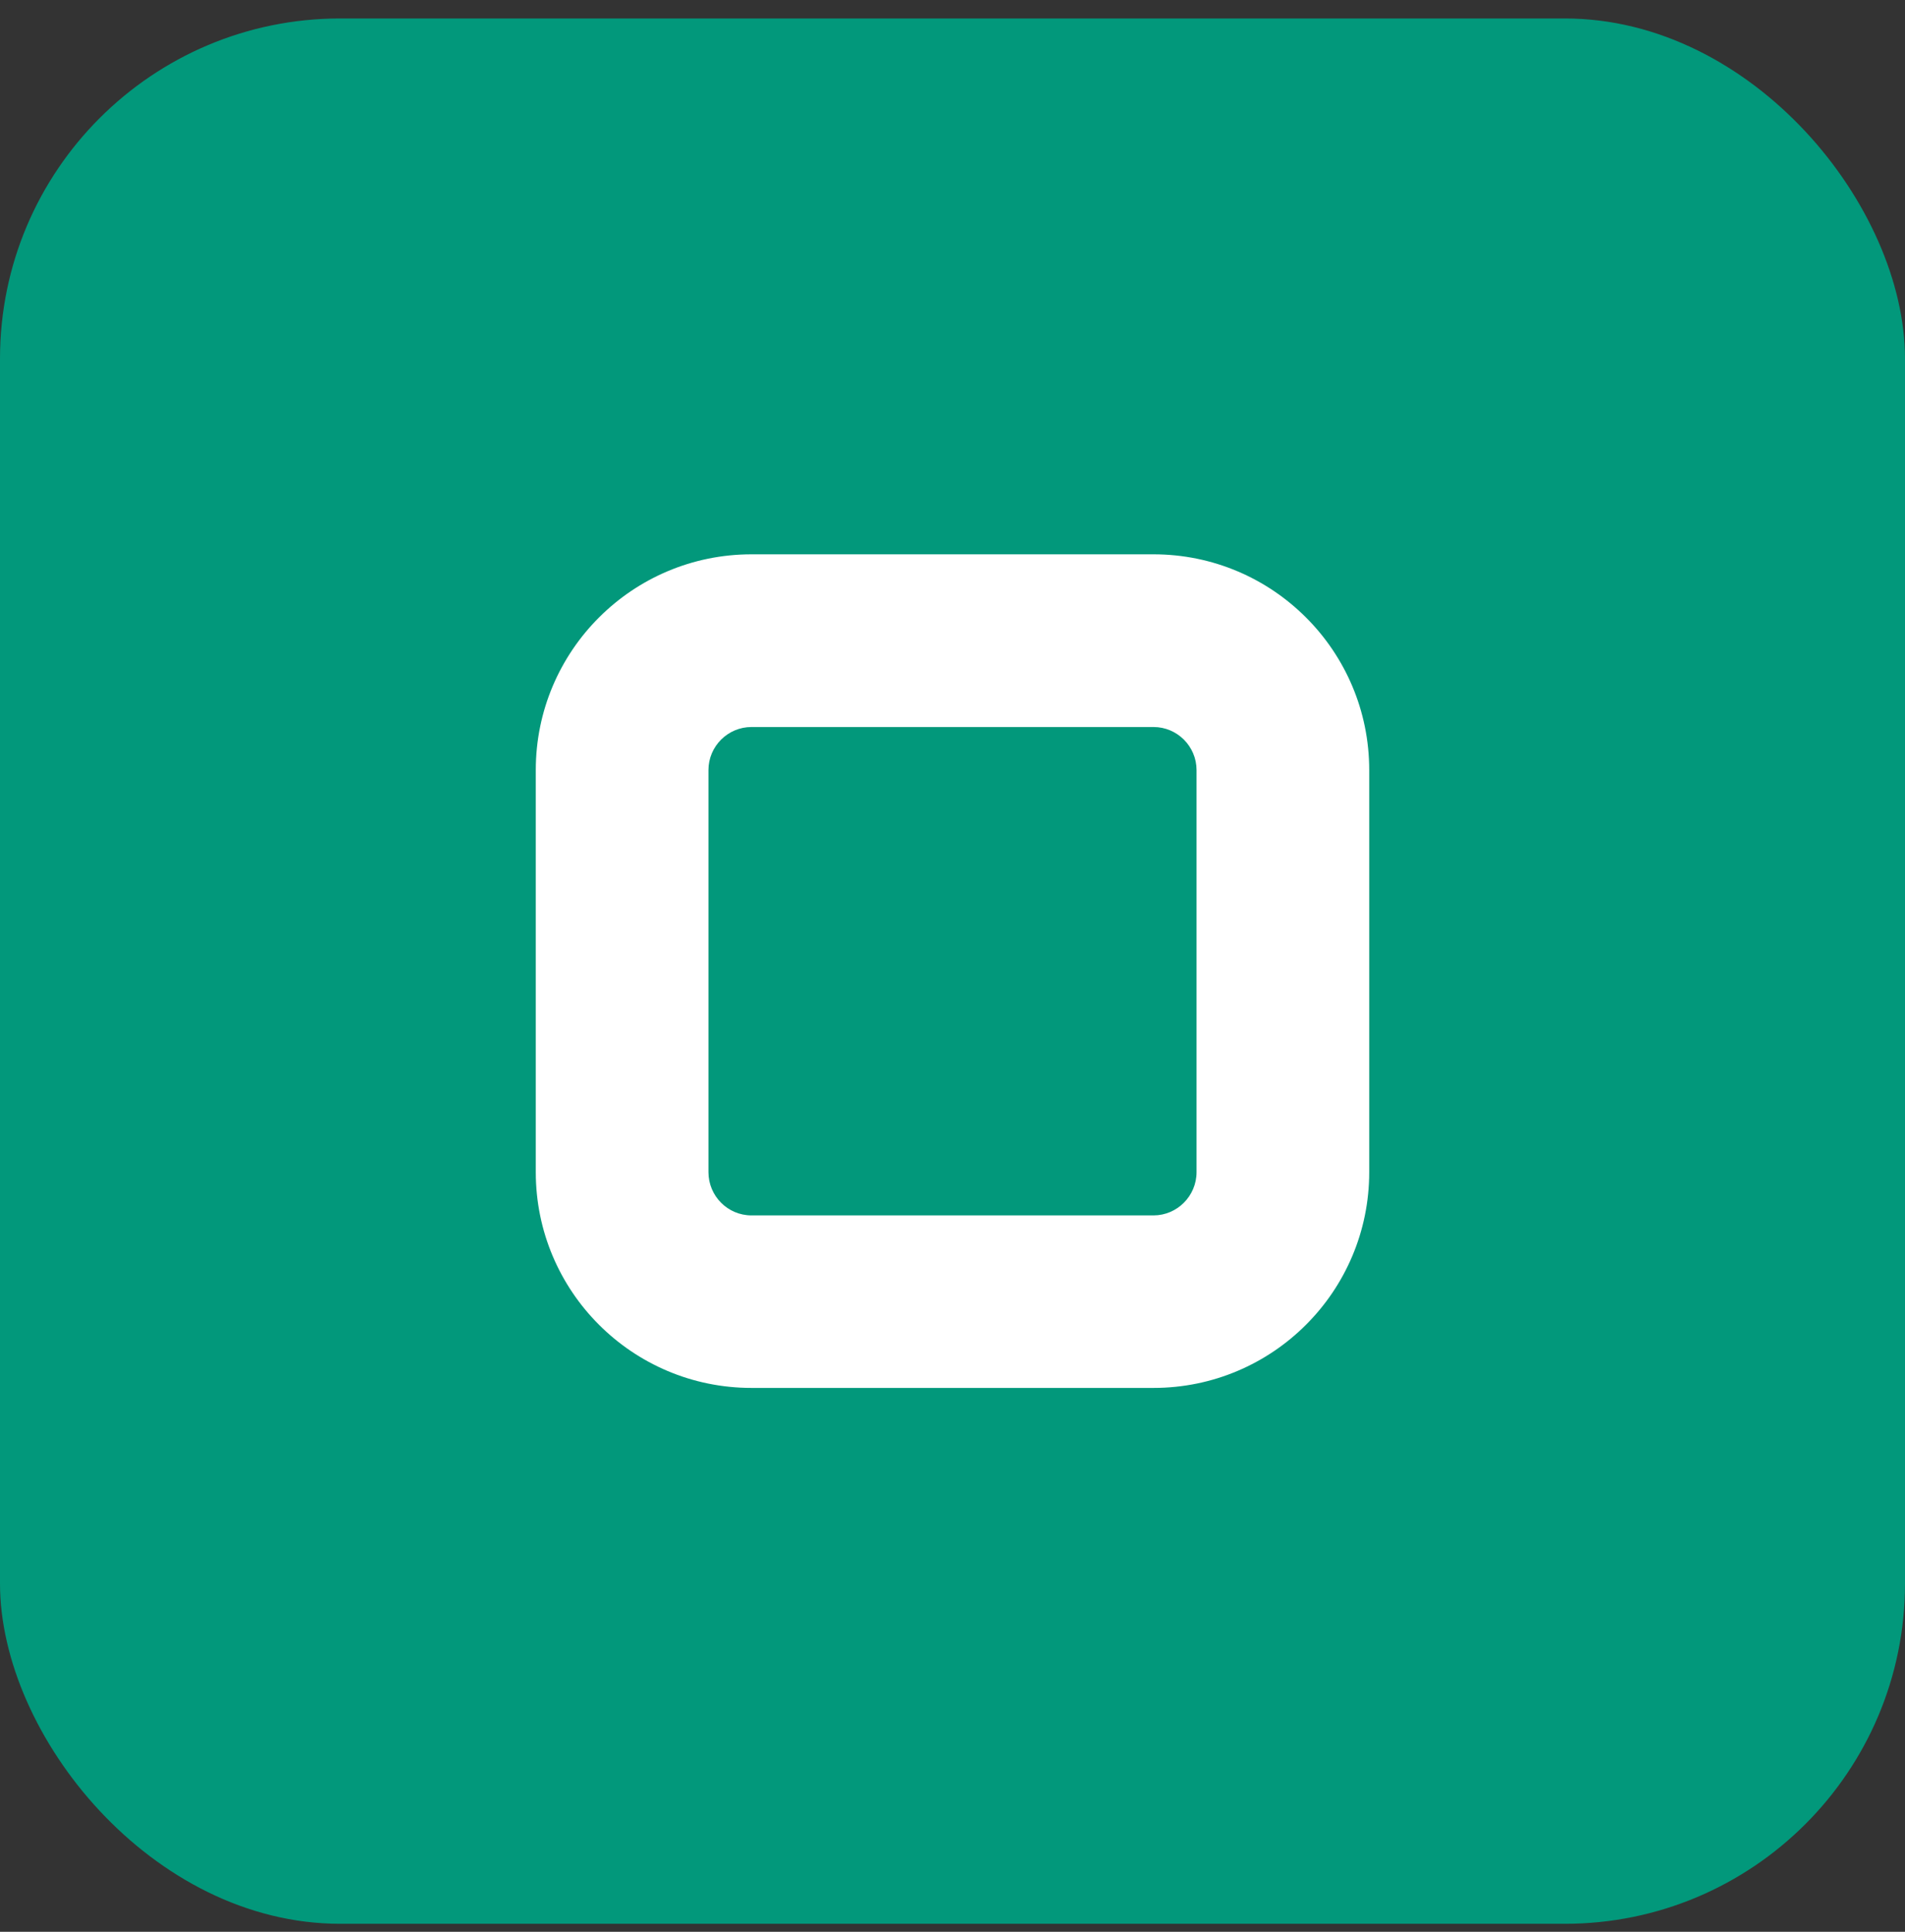 <svg width="72" height="73" viewBox="0 0 72 73" fill="none" xmlns="http://www.w3.org/2000/svg">
<rect x="0" y="0" width="72" height="73" fill="#333333" stroke="none"/>
<rect y="0.698" width="72" height="72" rx="12.857" fill="#02987B"/>
<path d="M43.596 27.473C44.497 27.473 45.224 28.207 45.224 29.101V44.294C45.224 45.195 44.49 45.929 43.596 45.929H28.404C27.503 45.929 26.776 45.195 26.776 44.294V29.101C26.776 28.2 27.509 27.473 28.404 27.473H43.596ZM43.596 20.947H28.404C23.9 20.947 20.25 24.597 20.25 29.101V44.294C20.25 48.798 23.9 52.448 28.404 52.448H43.596C48.1 52.448 51.75 48.798 51.75 44.294V29.101C51.75 24.597 48.1 20.947 43.596 20.947Z" fill="white"/>
</svg>
